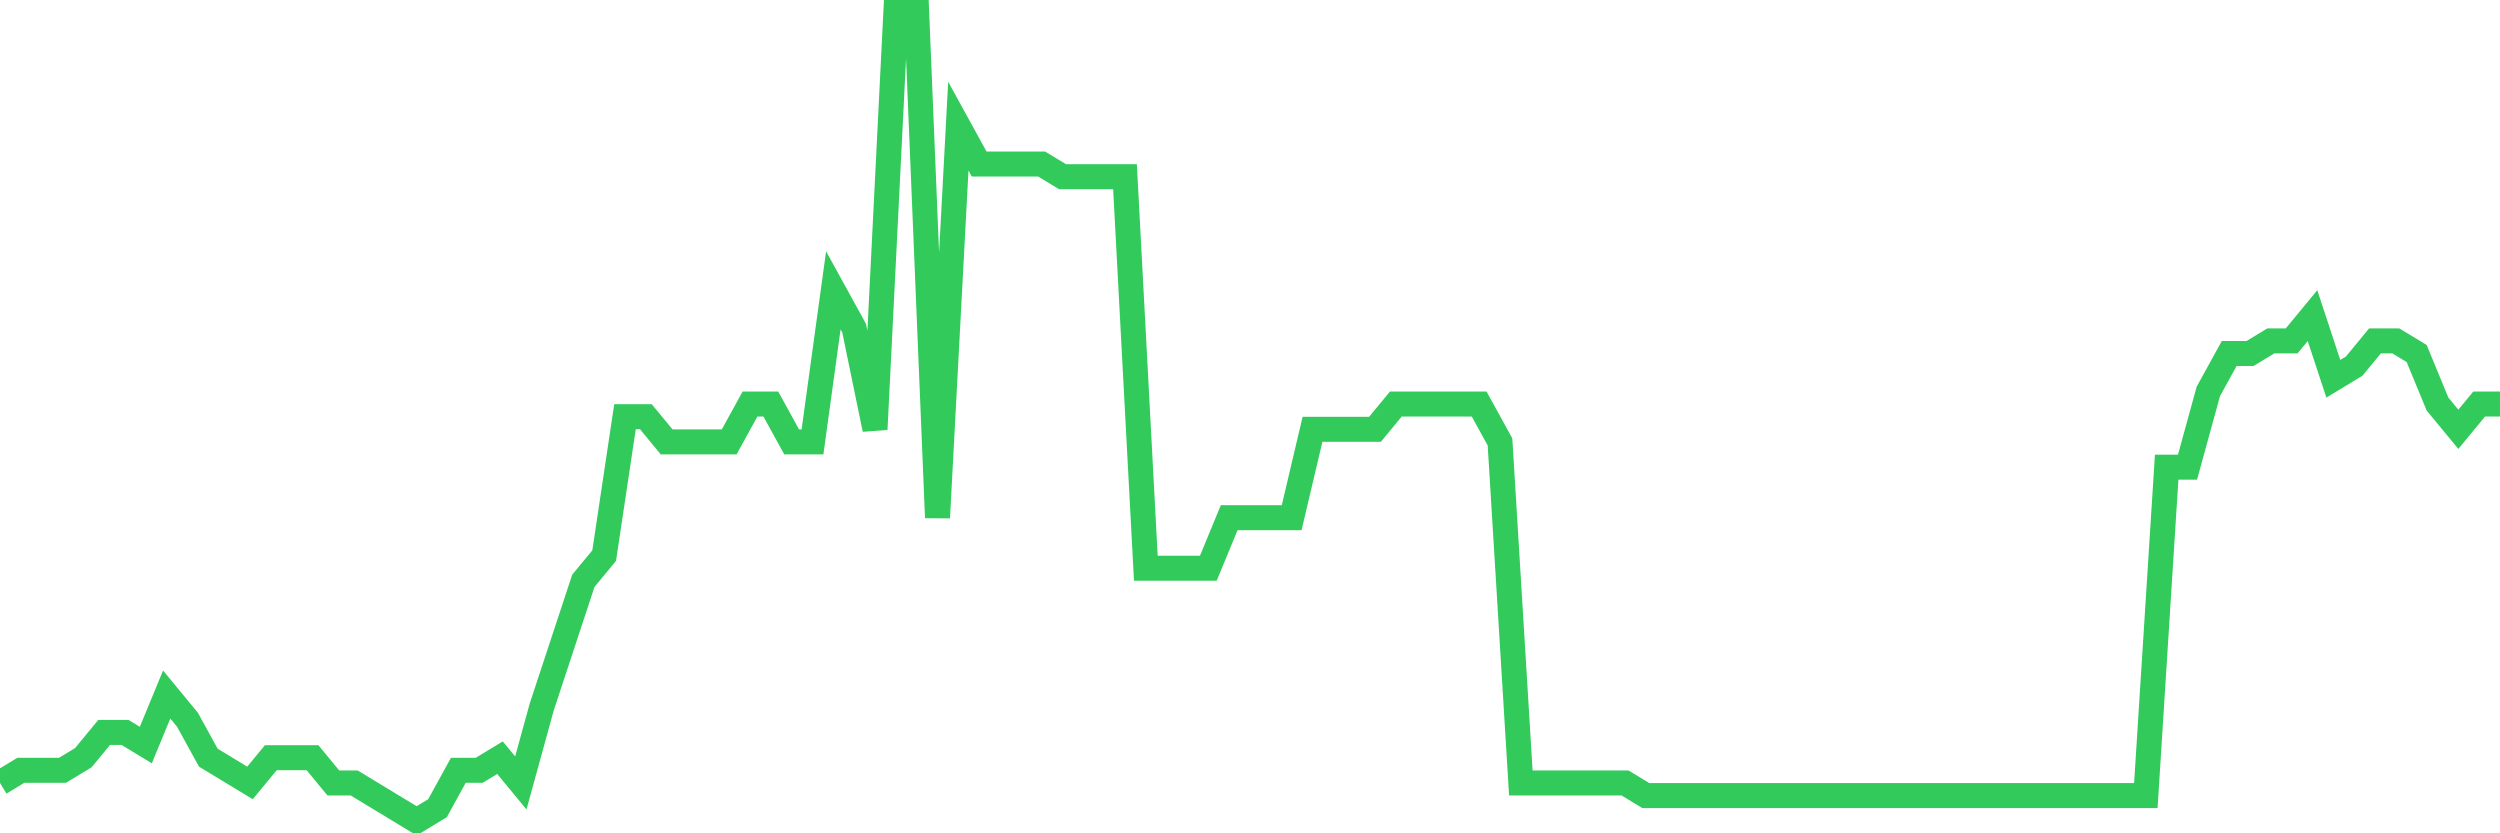 <svg
  xmlns="http://www.w3.org/2000/svg"
  xmlns:xlink="http://www.w3.org/1999/xlink"
  width="120"
  height="40"
  viewBox="0 0 120 40"
  preserveAspectRatio="none"
>
  <polyline
    points="0,37.581 1,36.975 2,36.975 3,36.975 4,36.369 5,35.156 6,35.156 7,35.763 8,33.337 9,34.55 10,36.369 11,36.975 12,37.581 13,36.369 14,36.369 15,36.369 16,37.581 17,37.581 18,38.188 19,38.794 20,39.4 21,38.794 22,36.975 23,36.975 24,36.369 25,37.581 26,33.944 27,30.913 28,27.881 29,26.669 30,20 31,20 32,21.212 33,21.212 34,21.212 35,21.212 36,19.394 37,19.394 38,21.212 39,21.212 40,13.938 41,15.756 42,20.606 43,0.6 44,0.6 45,24.85 46,6.056 47,7.875 48,7.875 49,7.875 50,7.875 51,8.481 52,8.481 53,8.481 54,8.481 55,27.275 56,27.275 57,27.275 58,27.275 59,24.85 60,24.85 61,24.85 62,24.85 63,20.606 64,20.606 65,20.606 66,20.606 67,19.394 68,19.394 69,19.394 70,19.394 71,19.394 72,21.212 73,37.581 74,37.581 75,37.581 76,37.581 77,37.581 78,37.581 79,38.188 80,38.188 81,38.188 82,38.188 83,38.188 84,38.188 85,38.188 86,38.188 87,38.188 88,38.188 89,38.188 90,38.188 91,38.188 92,38.188 93,38.188 94,38.188 95,38.188 96,38.188 97,38.188 98,38.188 99,38.188 100,38.188 101,38.188 102,38.188 103,38.188 104,22.425 105,22.425 106,18.788 107,16.969 108,16.969 109,16.363 110,16.363 111,15.15 112,18.181 113,17.575 114,16.363 115,16.363 116,16.969 117,19.394 118,20.606 119,19.394 120,19.394"
    fill="none"
    stroke="#32ca5b"
    stroke-width="1.2"
  >
  </polyline>
</svg>
